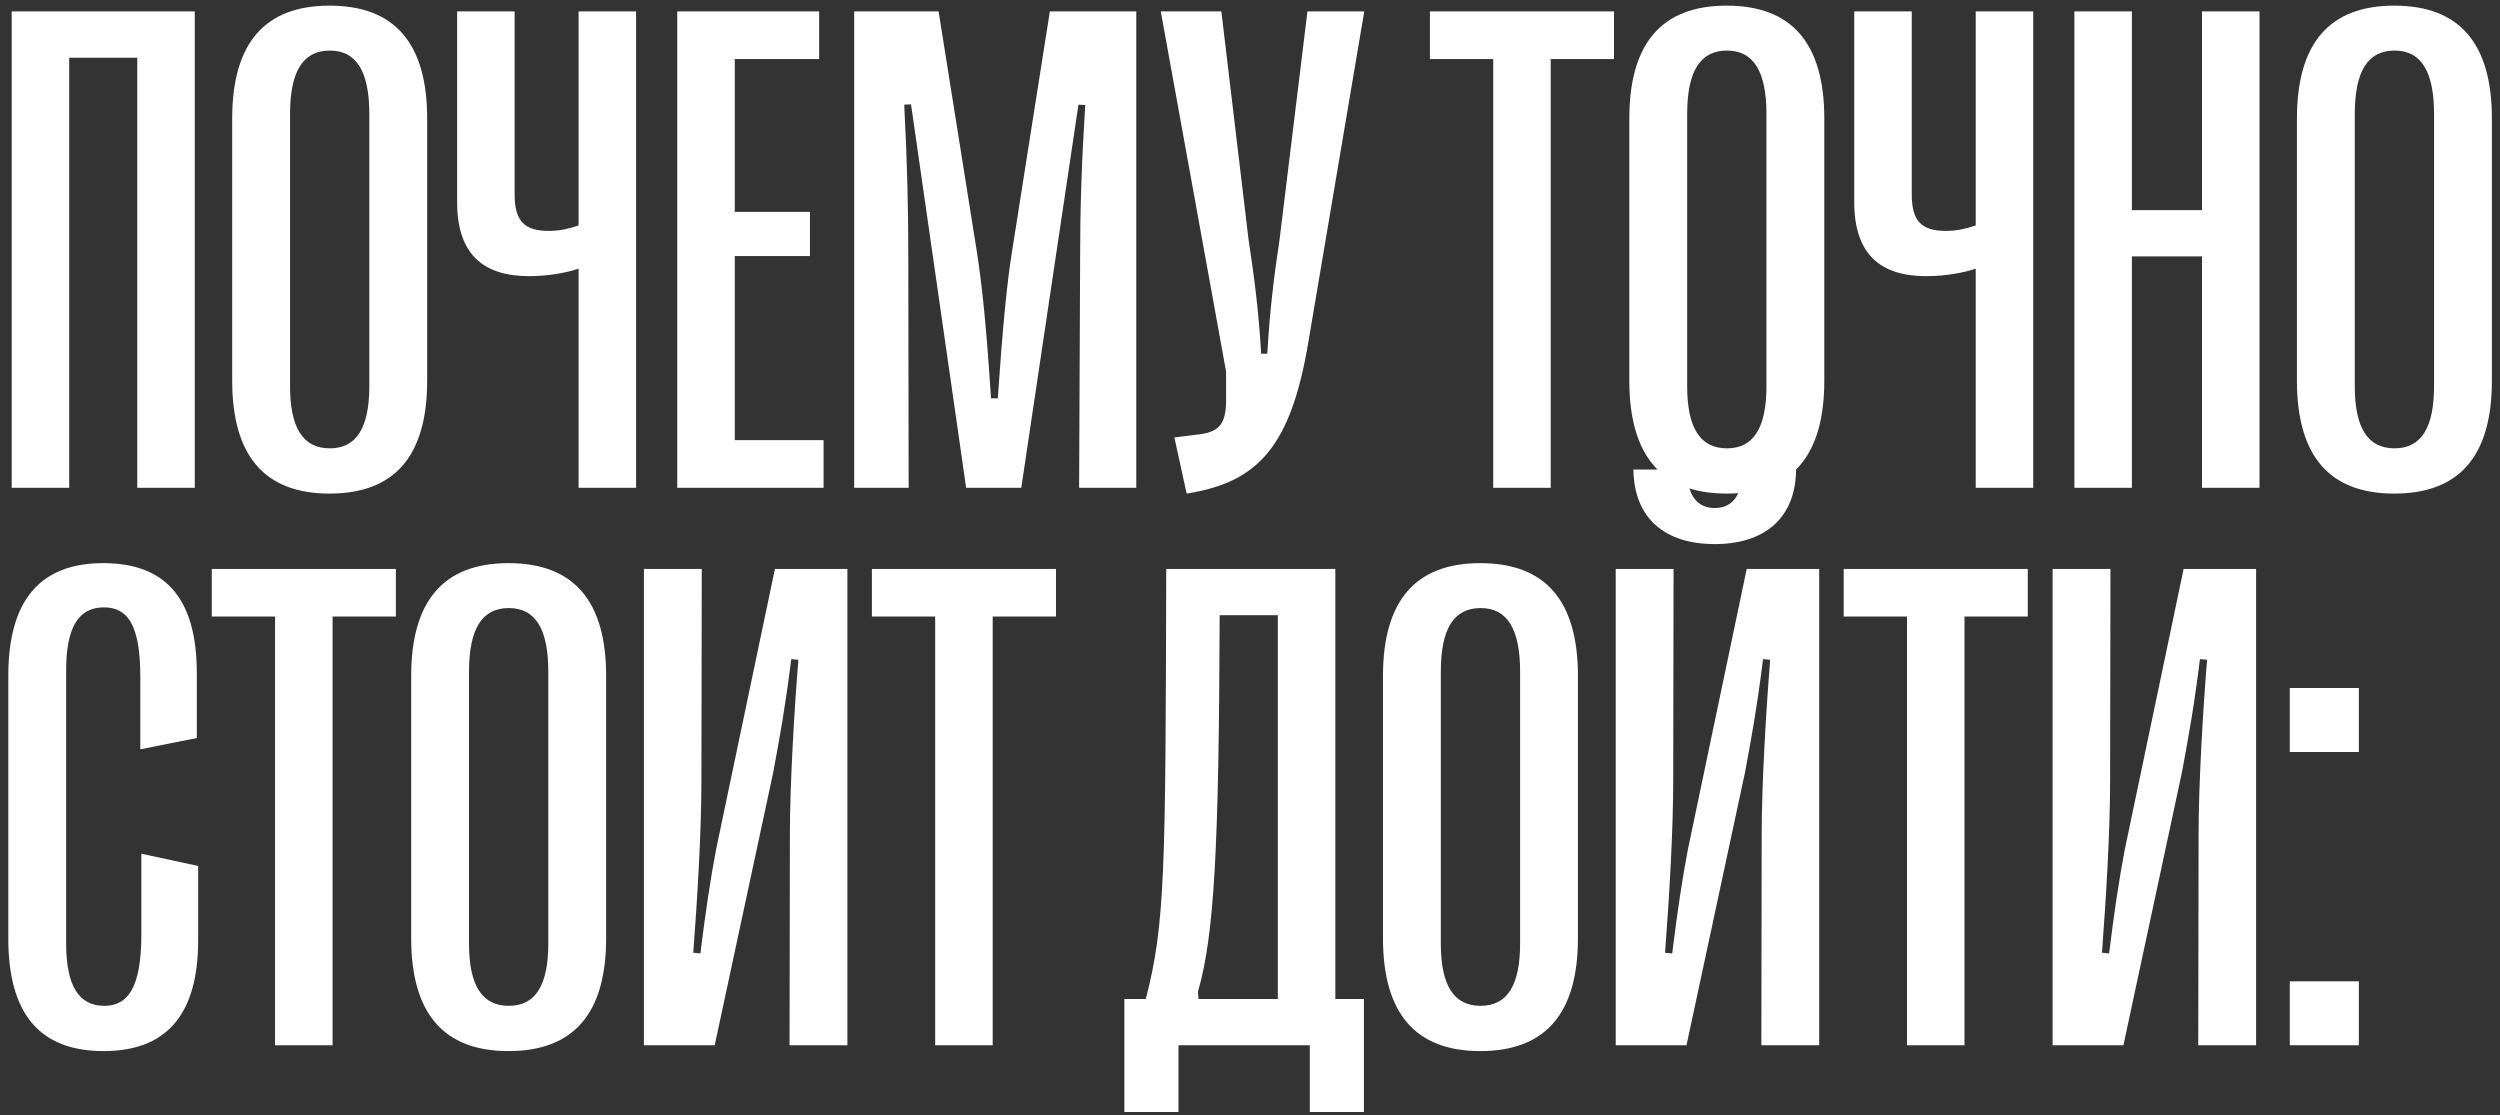 <?xml version="1.0" encoding="UTF-8"?> <svg xmlns="http://www.w3.org/2000/svg" width="287" height="128" viewBox="0 0 287 128" fill="none"><rect x="0" y="0" width="287" height="128" fill="#333333" stroke="none"/><path d="M7.945 56H1.344V1.312H22.359V56H15.758V6.625H7.945V56ZM37.828 56.664C30.367 56.664 26.656 52.328 26.656 43.695V13.617C26.656 4.984 30.367 0.648 37.828 0.648C45.328 0.648 49.039 4.984 49.039 13.617V43.695C49.039 52.328 45.328 56.664 37.828 56.664ZM37.867 51.469C40.914 51.469 42.398 49.125 42.398 44.32V13.109C42.398 8.188 40.914 5.805 37.867 5.805C34.781 5.805 33.297 8.188 33.297 13.109V44.32C33.297 49.125 34.781 51.469 37.867 51.469ZM73.023 56H66.422V30.844C65.172 31.273 63.023 31.703 60.758 31.703C55.484 31.703 52.477 29.203 52.477 23.188V1.312H59.078V22.289C59.078 25.414 60.211 26.508 63.023 26.508C64.312 26.508 65.367 26.234 66.422 25.883V1.312H73.023V56ZM94.547 56H77.75V1.312H94.039V6.781H84.352V24.32H92.984V29.398H84.352V50.531H94.547V56ZM104.312 56H98.062V1.312H107.75L112.086 28.539C112.711 32.367 113.258 37.68 113.766 45.727H114.547C115.094 37.68 115.602 32.367 116.227 28.578L120.523 1.312H130.445V56H123.883L124 29.281C124 24.086 124.156 18.891 124.586 12.055L123.805 12.016L117.242 56H110.914L104.586 11.977L103.805 12.016C104.156 18.812 104.273 24.086 104.273 29.281L104.312 56ZM136.227 56.664L134.82 50.219L137.633 49.867C140.367 49.555 140.836 48.266 140.758 45.102V42.68L133.258 1.312H140.211L143.336 27.523C143.961 31.664 144.469 35.336 144.781 40.609H145.484C145.797 35.336 146.266 31.664 146.891 27.523L150.094 1.312H156.617L150.211 39.203C148.18 51.391 144.352 55.375 136.227 56.664ZM178.023 56H171.422V6.781H164.156V1.312H185.289V6.781H178.023V56ZM198.219 56.664C190.758 56.664 187.047 52.328 187.047 43.695V13.617C187.047 4.984 190.758 0.648 198.219 0.648C205.719 0.648 209.43 4.984 209.43 13.617V43.695C209.43 52.328 205.719 56.664 198.219 56.664ZM198.258 51.469C201.305 51.469 202.789 49.125 202.789 44.32V13.109C202.789 8.188 201.305 5.805 198.258 5.805C195.172 5.805 193.688 8.188 193.688 13.109V44.32C193.688 49.125 195.172 51.469 198.258 51.469ZM233.414 56H226.812V30.844C225.562 31.273 223.414 31.703 221.148 31.703C215.875 31.703 212.867 29.203 212.867 23.188V1.312H219.469V22.289C219.469 25.414 220.602 26.508 223.414 26.508C224.703 26.508 225.758 26.234 226.812 25.883V1.312H233.414V56ZM244.742 56H238.141V1.312H244.742V24.125H252.789V1.312H259.391V56H252.789V29.438H244.742V56ZM274.859 56.664C267.398 56.664 263.688 52.328 263.688 43.695V13.617C263.688 4.984 267.398 0.648 274.859 0.648C282.359 0.648 286.07 4.984 286.07 13.617V43.695C286.07 52.328 282.359 56.664 274.859 56.664ZM274.898 51.469C277.945 51.469 279.43 49.125 279.43 44.32V13.109C279.43 8.188 277.945 5.805 274.898 5.805C271.812 5.805 270.328 8.188 270.328 13.109V44.32C270.328 49.125 271.812 51.469 274.898 51.469ZM11.891 120.664C4.508 120.664 0.953 116.328 0.953 107.734V77.578C0.953 68.984 4.547 64.648 11.852 64.648C18.805 64.648 22.594 68.477 22.594 77.266V84.727L16.109 86.016V77.773C16.109 71.719 14.664 69.727 11.93 69.727C9 69.727 7.594 72.031 7.594 76.953V108.281C7.594 113.164 9.039 115.469 11.969 115.469C14.664 115.469 16.227 113.438 16.227 107.227V98.008L22.75 99.414V107.93C22.75 116.836 18.805 120.664 11.891 120.664ZM38.18 120H31.578V70.781H24.312V65.312H45.445V70.781H38.18V120ZM58.375 120.664C50.914 120.664 47.203 116.328 47.203 107.695V77.617C47.203 68.984 50.914 64.648 58.375 64.648C65.875 64.648 69.586 68.984 69.586 77.617V107.695C69.586 116.328 65.875 120.664 58.375 120.664ZM58.414 115.469C61.461 115.469 62.945 113.125 62.945 108.32V77.109C62.945 72.188 61.461 69.805 58.414 69.805C55.328 69.805 53.844 72.188 53.844 77.109V108.32C53.844 113.125 55.328 115.469 58.414 115.469ZM82.047 120H73.922V65.312H80.562L80.523 89.531C80.523 95.508 80.055 103.203 79.586 109.375L80.406 109.453C80.992 104.688 81.578 100.82 82.203 97.539L88.961 65.312H97.281V120H90.641L90.68 95.703C90.68 90.156 91.188 81.367 91.656 75.742L90.836 75.664C90.133 81.289 89.547 84.453 88.766 88.672L82.047 120ZM113.961 120H107.359V70.781H100.094V65.312H121.227V70.781H113.961V120ZM135.289 127.656H129.078V114.688H131.539C133.766 106.055 133.805 100.039 133.883 65.312H153.297V114.688H156.578V127.656H150.367V120H135.289V127.656ZM137.516 113.867L137.594 114.688H146.695V70.625H140.016C139.938 97.539 139.391 107.461 137.516 113.867ZM169.938 120.664C162.477 120.664 158.766 116.328 158.766 107.695V77.617C158.766 68.984 162.477 64.648 169.938 64.648C177.438 64.648 181.148 68.984 181.148 77.617V107.695C181.148 116.328 177.438 120.664 169.938 120.664ZM169.977 115.469C173.023 115.469 174.508 113.125 174.508 108.32V77.109C174.508 72.188 173.023 69.805 169.977 69.805C166.891 69.805 165.406 72.188 165.406 77.109V108.32C165.406 113.125 166.891 115.469 169.977 115.469ZM196.852 62.461C191.148 62.461 187.594 59.531 187.516 53.906H193.648C193.688 56.797 194.781 58.32 196.852 58.32C198.922 58.32 200.016 56.797 200.055 53.906H206.188C206.148 59.531 202.516 62.461 196.852 62.461ZM193.609 120H185.484V65.312H192.125L192.086 89.531C192.086 95.508 191.617 103.203 191.148 109.375L191.969 109.453C192.555 104.688 193.141 100.82 193.766 97.539L200.523 65.312H208.844V120H202.203L202.242 95.703C202.242 90.156 202.75 81.367 203.219 75.742L202.398 75.664C201.695 81.289 201.109 84.453 200.328 88.672L193.609 120ZM225.523 120H218.922V70.781H211.656V65.312H232.789V70.781H225.523V120ZM243.766 120H235.641V65.312H242.281L242.242 89.531C242.242 95.508 241.773 103.203 241.305 109.375L242.125 109.453C242.711 104.688 243.297 100.82 243.922 97.539L250.68 65.312H259V120H252.359L252.398 95.703C252.398 90.156 252.906 81.367 253.375 75.742L252.555 75.664C251.852 81.289 251.266 84.453 250.484 88.672L243.766 120ZM270.797 86.328H262.867V78.984H270.797V86.328ZM270.797 120H262.867V112.656H270.797V120Z" fill="white"></path></svg> 